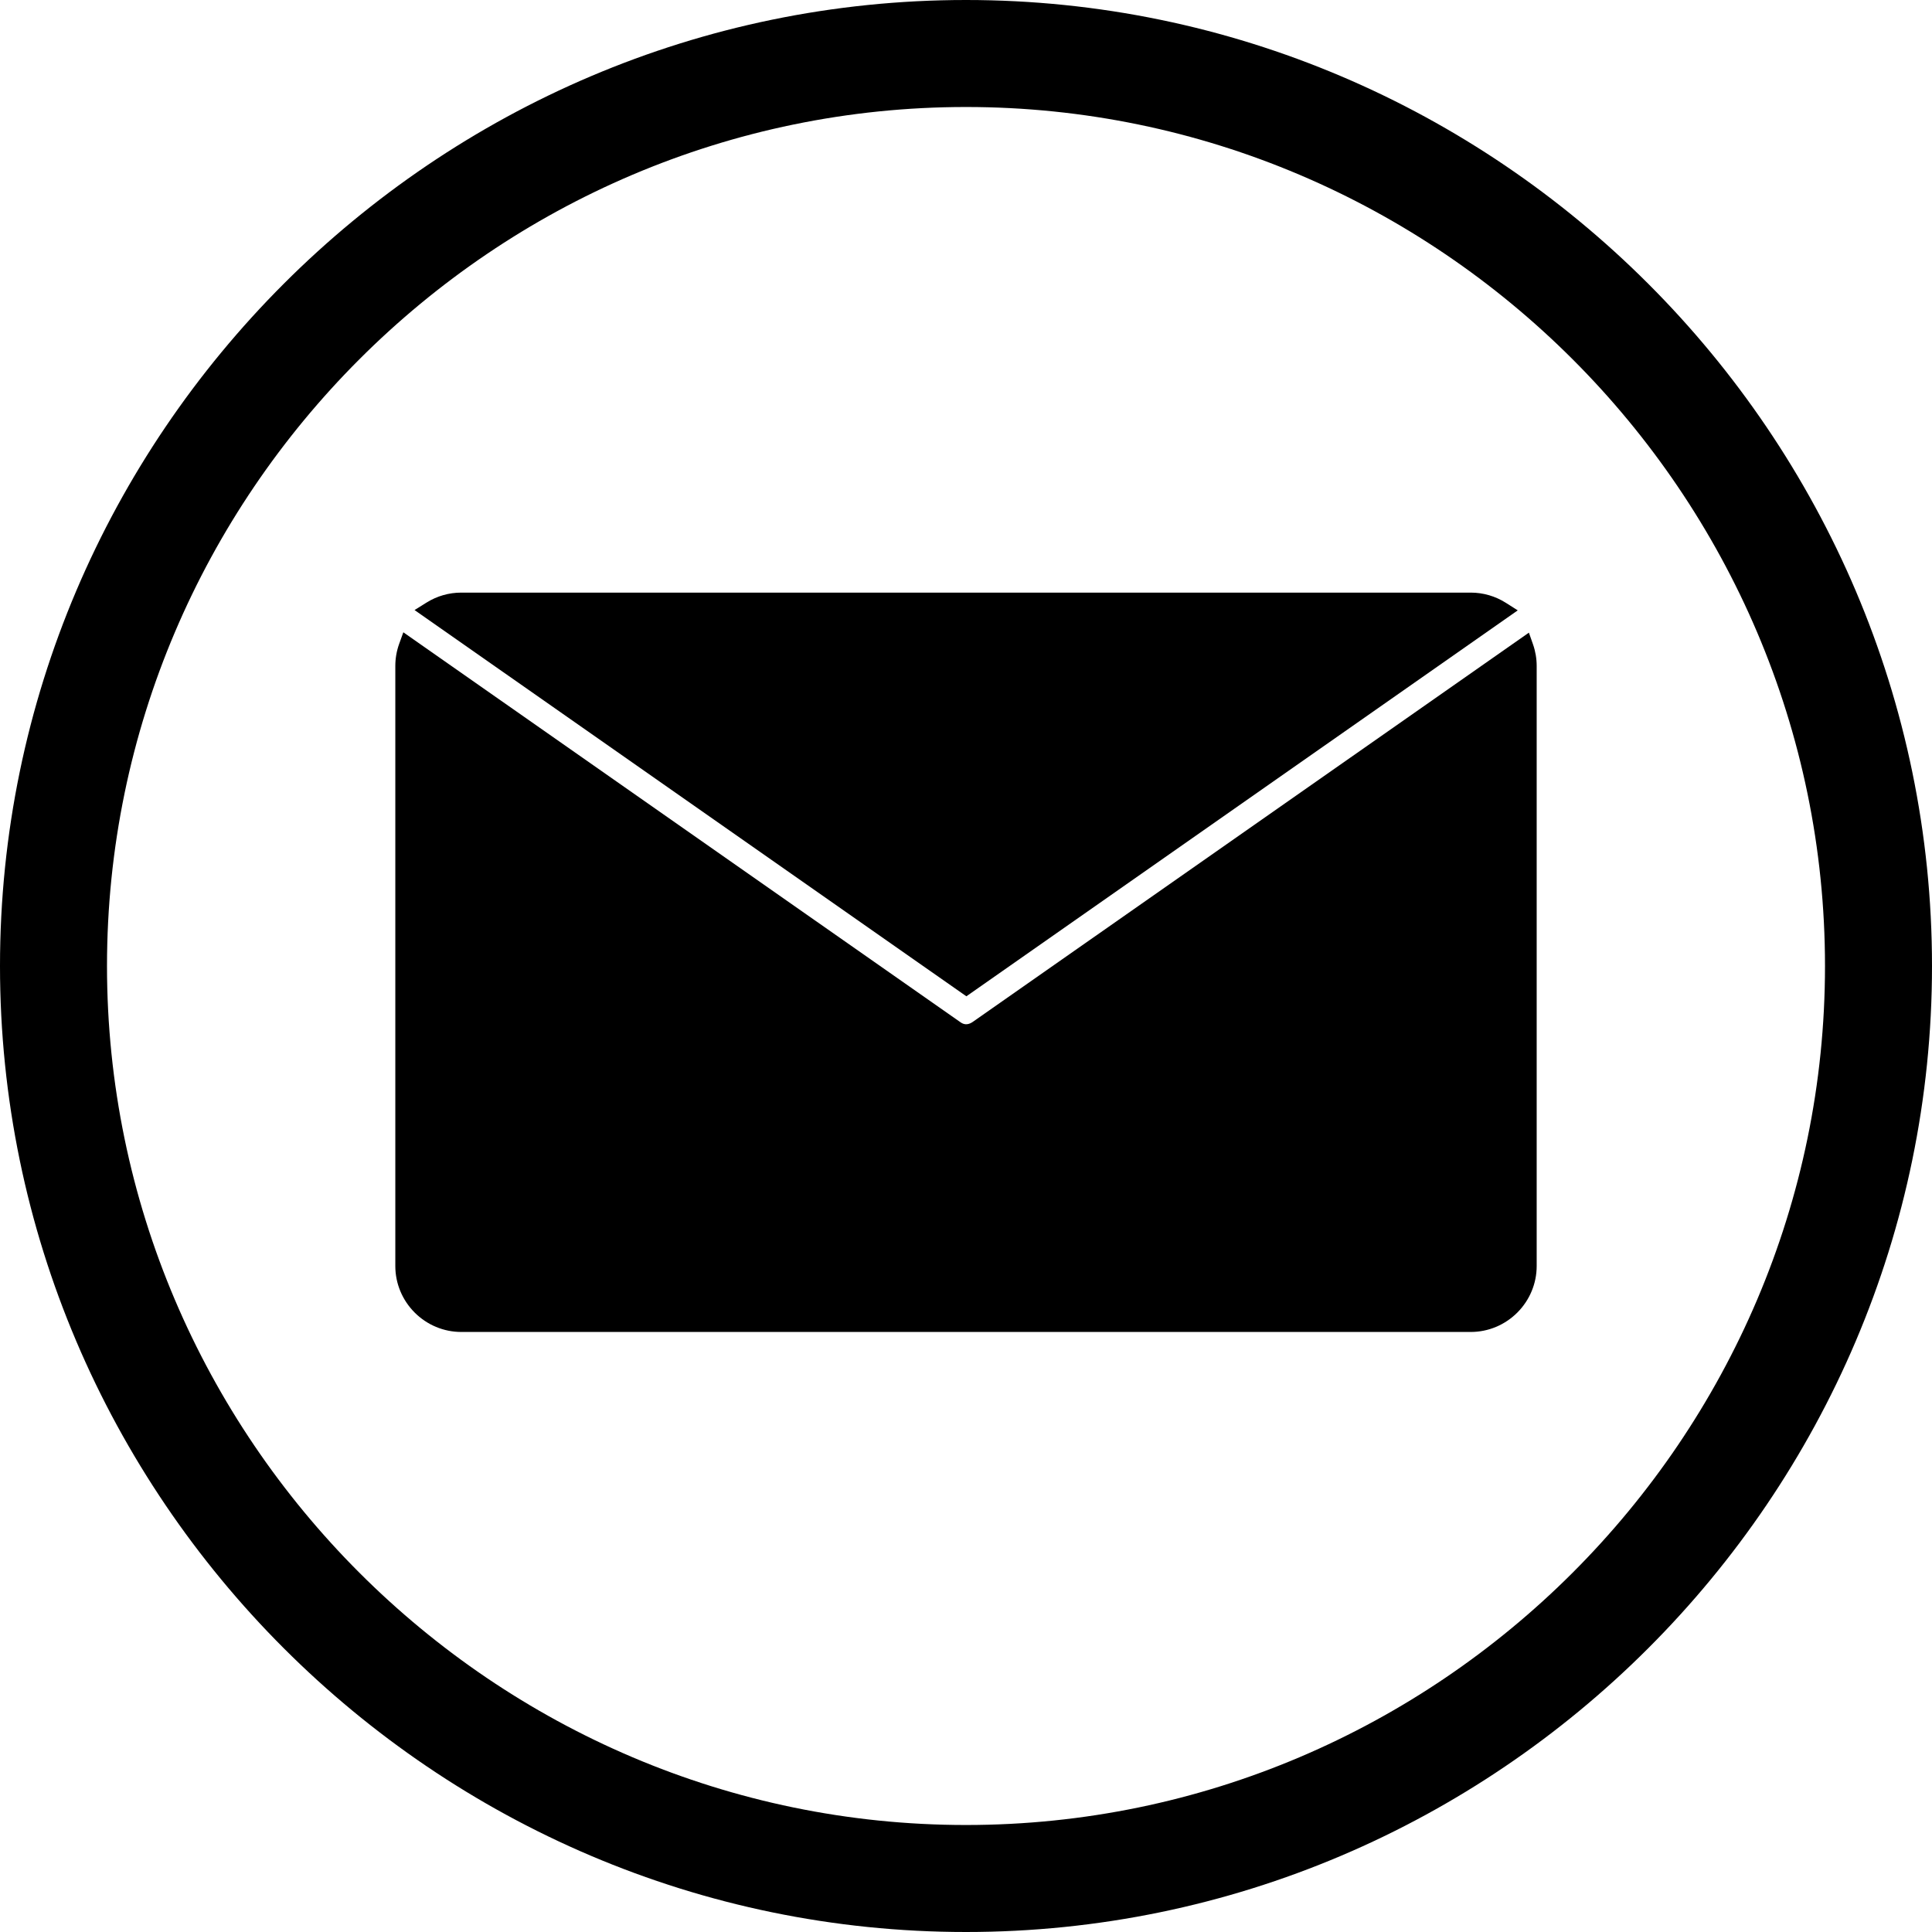 <?xml version="1.0" encoding="UTF-8"?><svg xmlns="http://www.w3.org/2000/svg" xmlns:xlink="http://www.w3.org/1999/xlink" height="624.0" preserveAspectRatio="xMidYMid meet" version="1.0" viewBox="0.0 0.0 624.0 624.0" width="624.0" zoomAndPan="magnify"><g fill-rule="evenodd" id="change1_1"><path d="M 312 0 C 483.602 0 624 140.398 624 312 C 624 483.602 483.602 624 312 624 C 140.398 624 0 483.602 0 312 C 0 140.398 140.398 0 312 0 Z M 312 34.559 C 159.406 34.559 34.559 159.406 34.559 312 C 34.559 464.594 159.406 589.441 312 589.441 C 464.59 589.441 589.441 464.594 589.441 312 C 589.441 159.406 464.59 34.559 312 34.559" fill="inherit"/><path d="M 495.125 208.09 C 495.918 210.344 496.32 212.711 496.32 215.098 L 496.32 408.898 C 496.32 414.562 494.059 419.941 490.062 423.941 C 486.062 427.938 480.684 430.199 475.023 430.199 L 148.977 430.199 C 143.316 430.199 137.938 427.938 133.938 423.941 C 129.941 419.941 127.68 414.562 127.68 408.898 L 127.68 215.098 C 127.68 212.656 128.102 210.234 128.93 207.934 L 130.27 204.219 L 310.297 330.223 C 311.605 331.141 312.949 330.922 314.215 330.031 L 493.805 204.336 L 495.125 208.09" fill="inherit"/><path d="M 137.766 194.617 C 141.137 192.512 145.004 191.402 148.977 191.402 L 475.023 191.402 C 479.055 191.402 482.977 192.547 486.383 194.711 L 490.203 197.137 L 312.121 321.785 L 133.891 197.035 L 137.766 194.617" fill="inherit"/></g></svg>